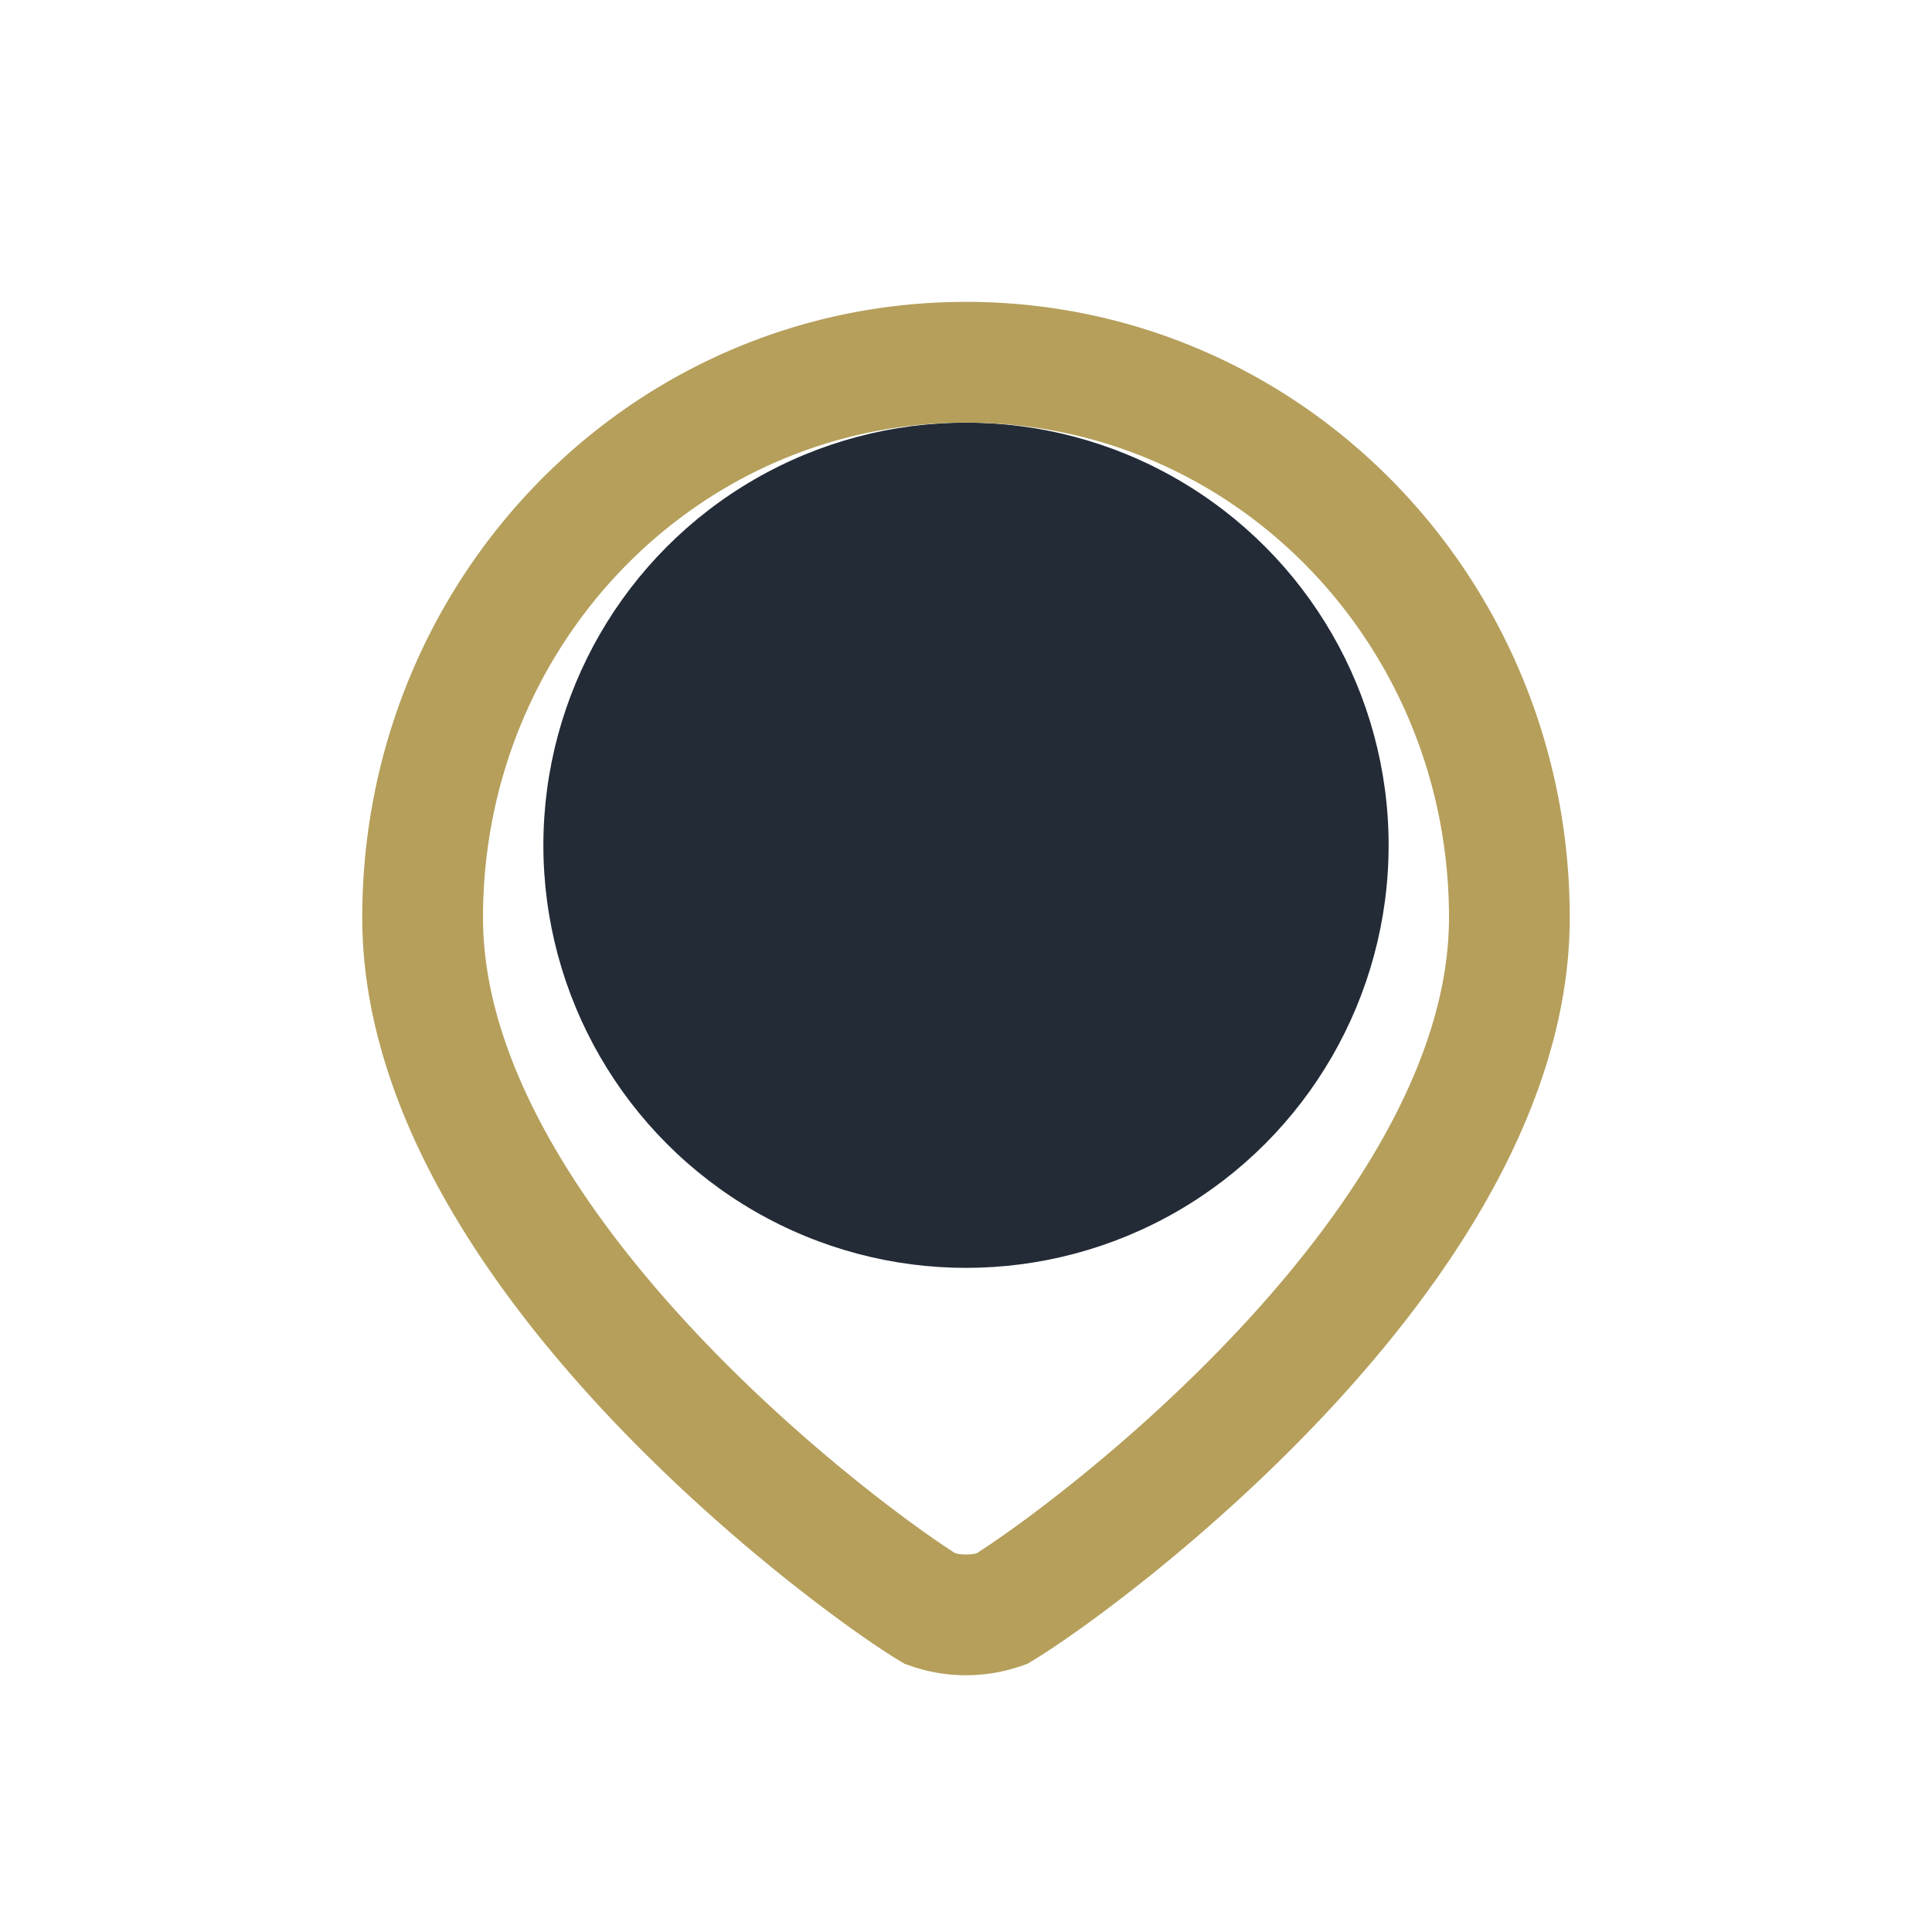 <?xml version="1.0" encoding="UTF-8"?>
<svg xmlns="http://www.w3.org/2000/svg" width="32" height="32" viewBox="0 0 32 32"><circle cx="16" cy="14" r="7" fill="#232B37"/><path d="M16 6c5 0 9 4.118 9 9.198 0 5.42-7.04 10.62-8.41 11.45a1.801 1.801 0 0 1-1.18 0C14.04 25.818 7 20.618 7 15.198 7 10.118 11 6 16 6z" fill="none" stroke="#B59F5B" stroke-width="2"/></svg>